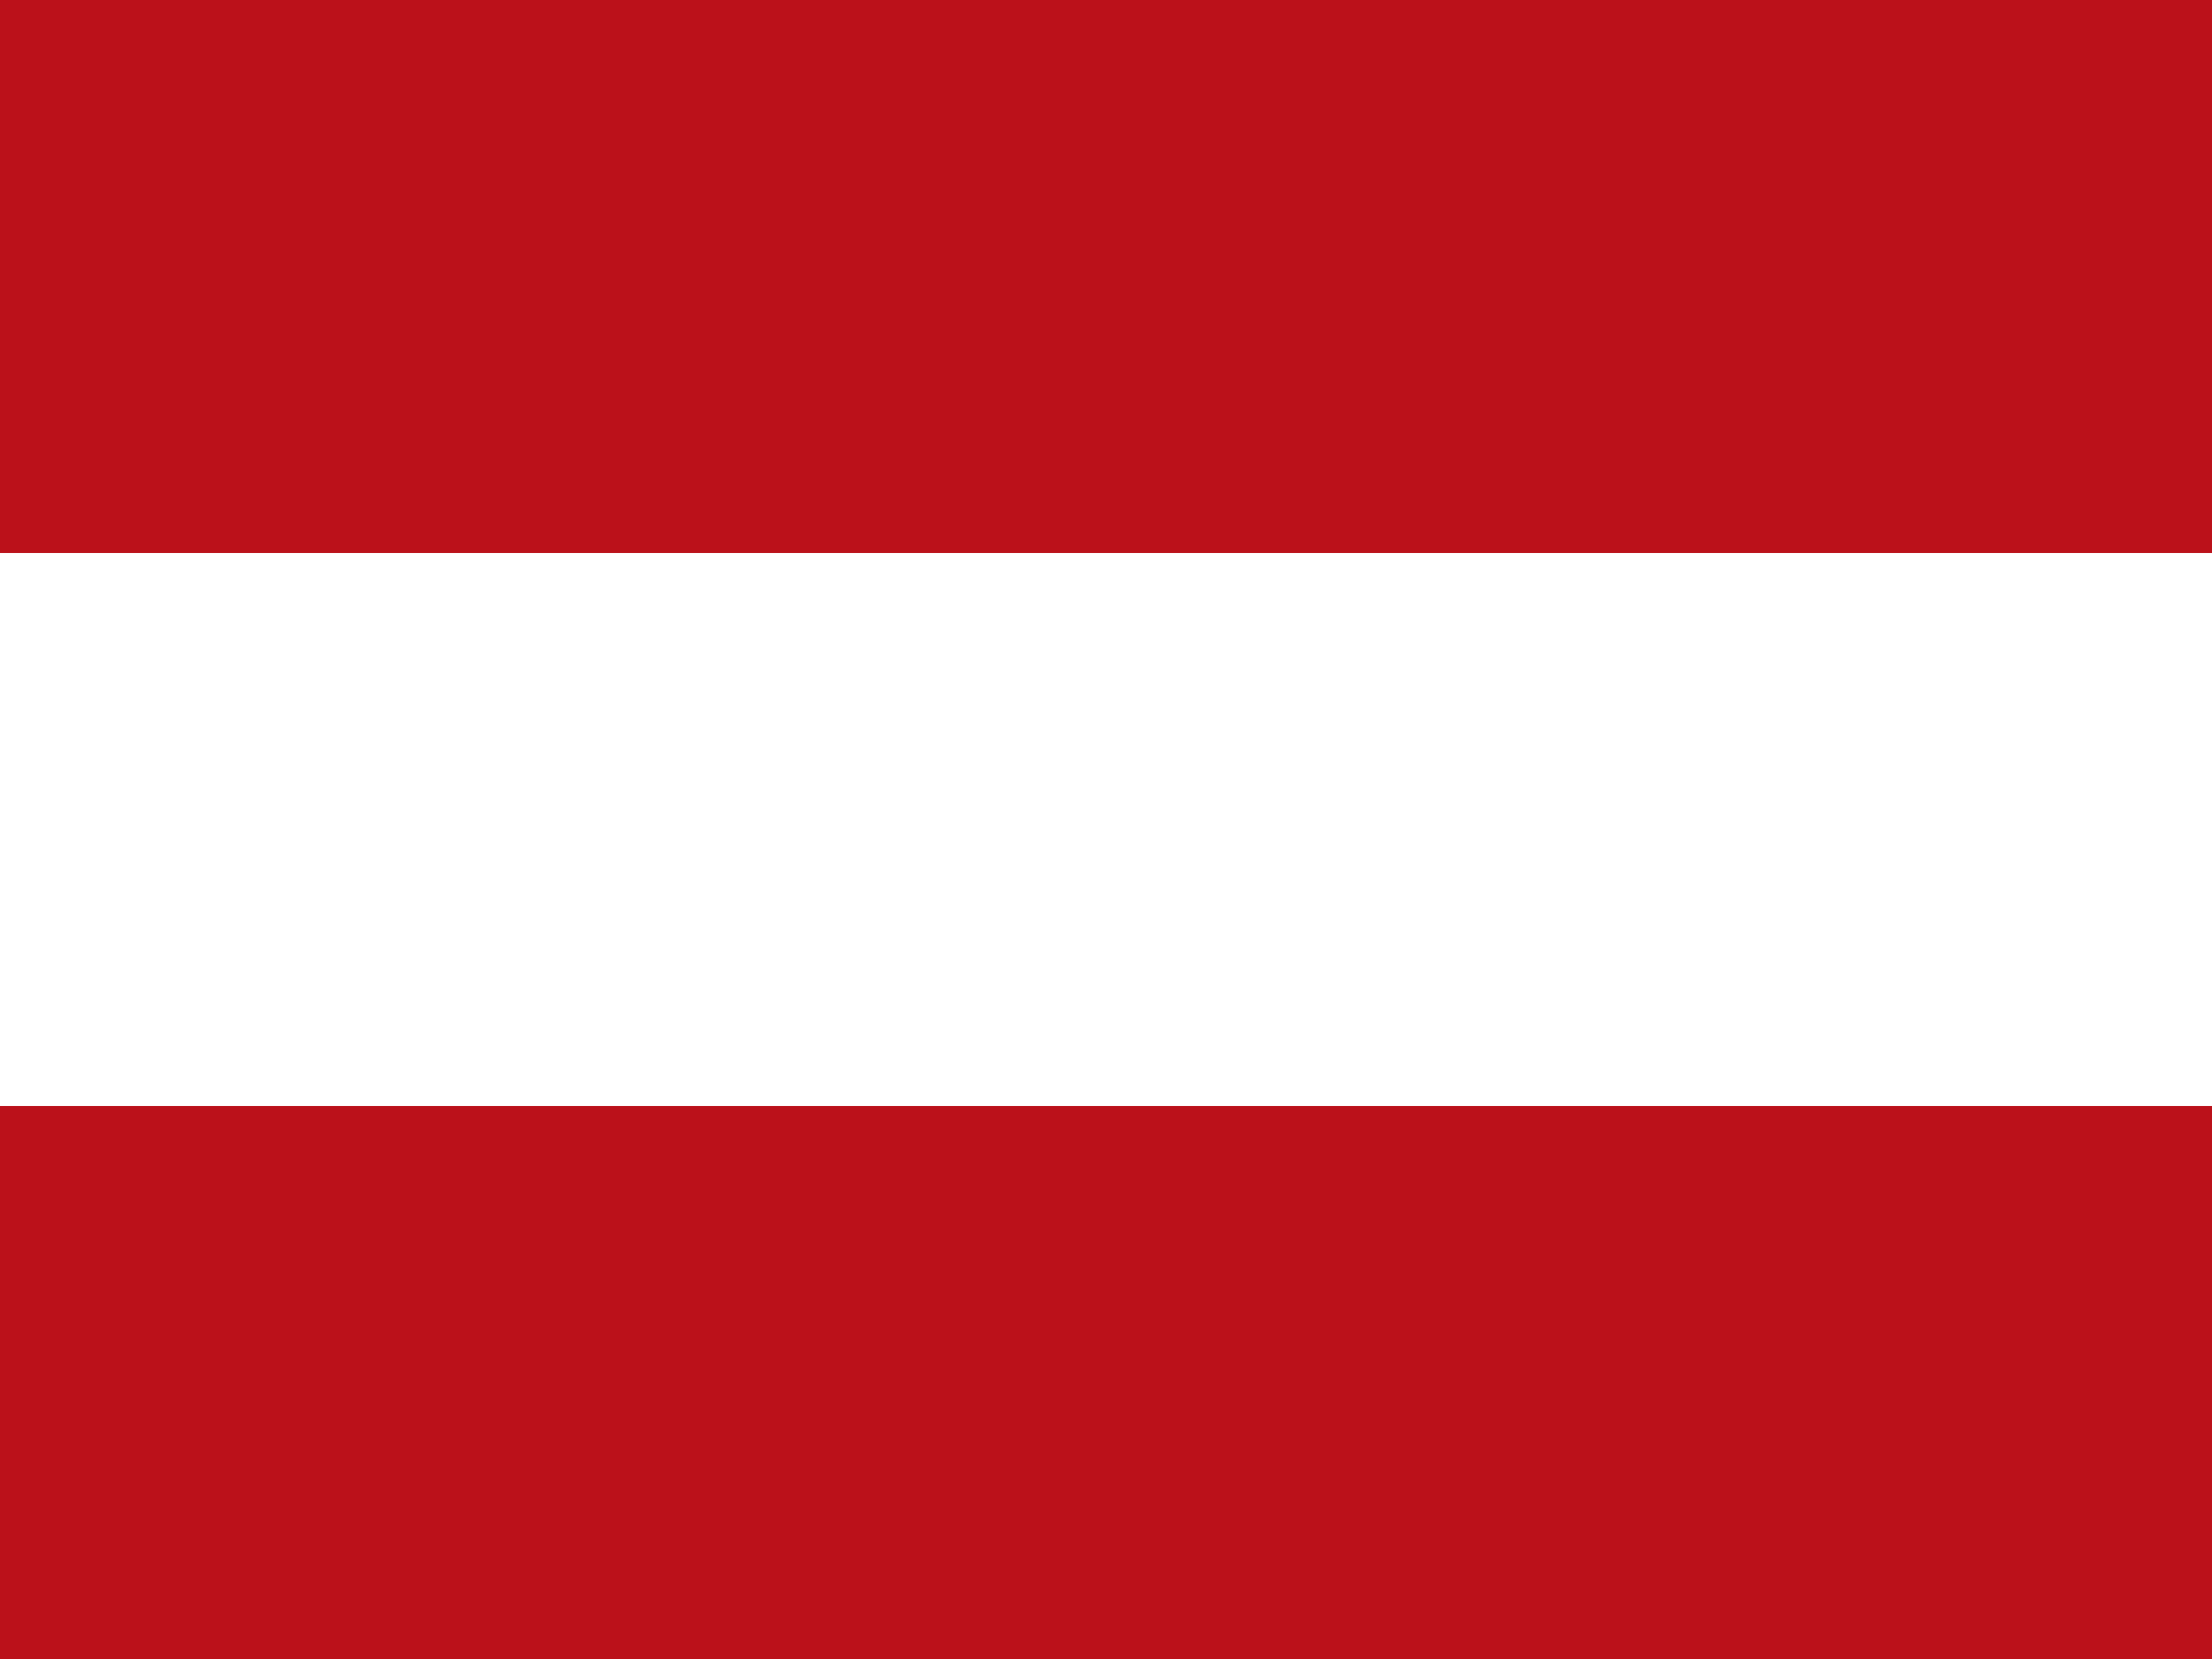 <svg xmlns="http://www.w3.org/2000/svg" viewBox="0 0 16 12"><rect x="0" y="0" width="16" height="12" fill="#333333" stroke="none"/><defs><style>.cls-1{fill:#bb111a;}.cls-2{fill:#fff;}</style></defs><title>sprache</title><g id="Ebene_2" data-name="Ebene 2"><g id="Ebene_1-2" data-name="Ebene 1"><rect class="cls-1" width="16" height="4"/><rect class="cls-2" y="4" width="16" height="4"/><rect class="cls-1" y="8" width="16" height="4"/></g></g></svg>